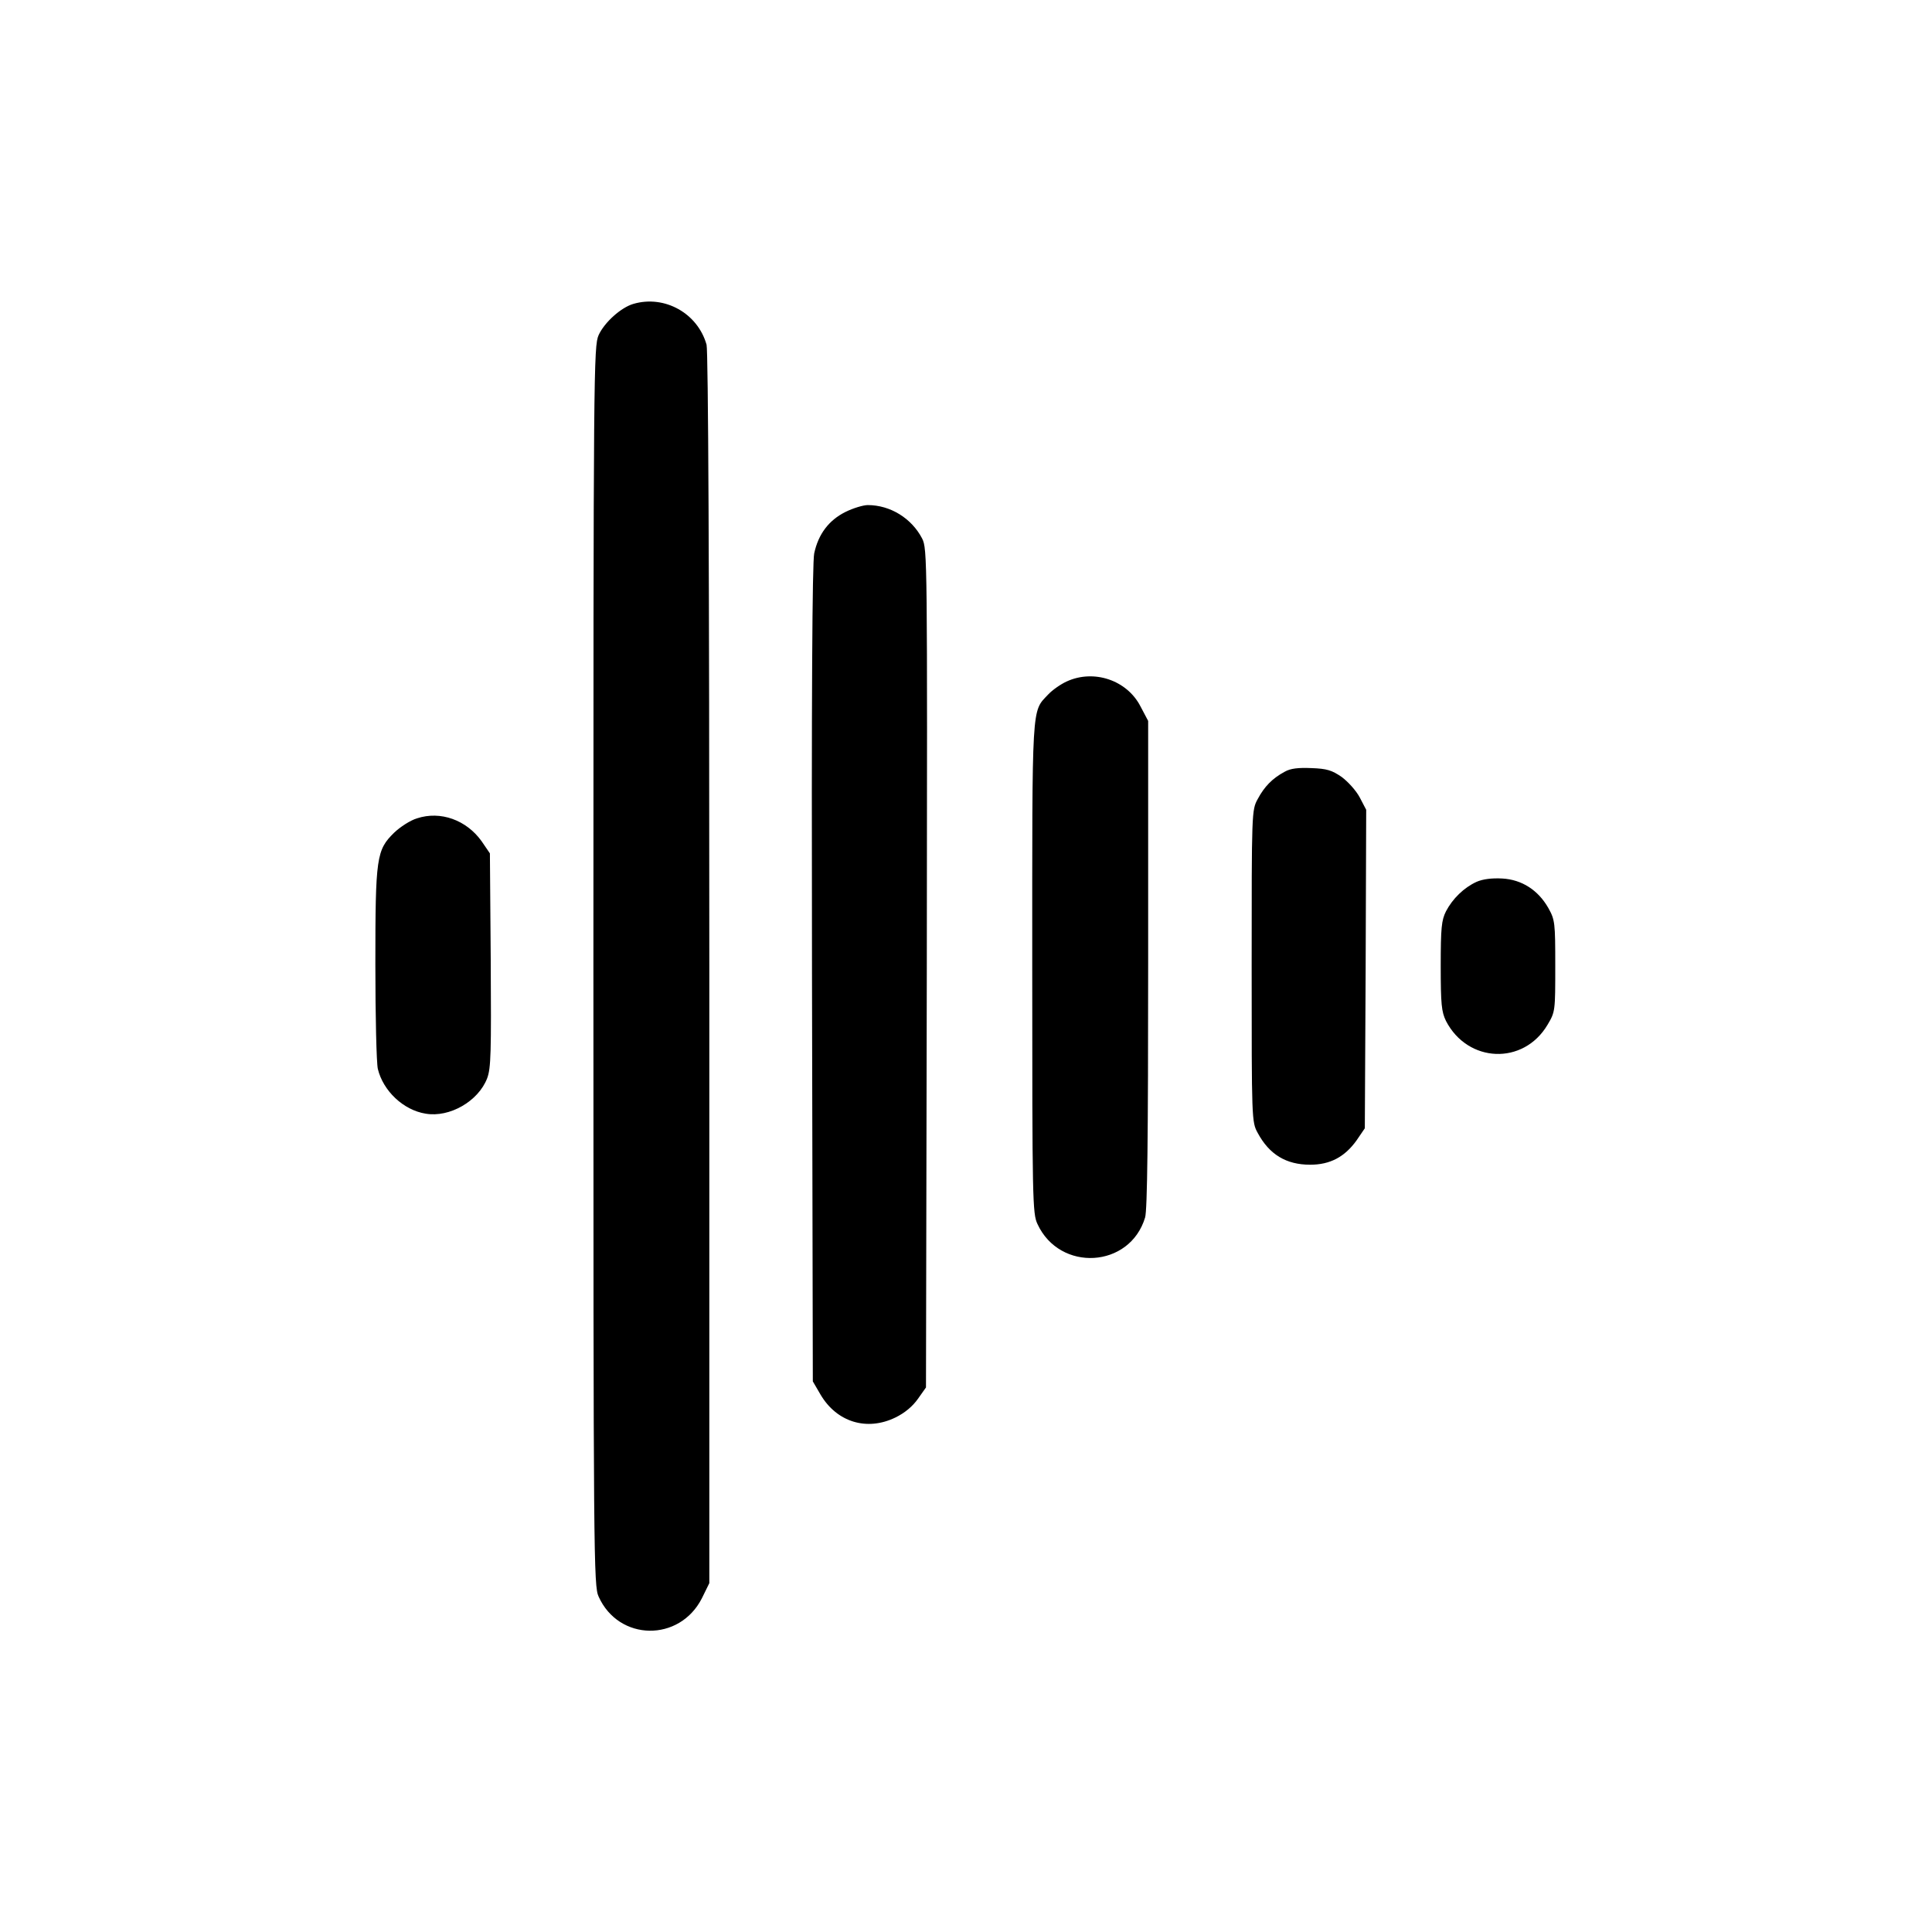 <?xml version="1.0" standalone="no"?>
<!DOCTYPE svg PUBLIC "-//W3C//DTD SVG 20010904//EN"
 "http://www.w3.org/TR/2001/REC-SVG-20010904/DTD/svg10.dtd">
<svg version="1.0" xmlns="http://www.w3.org/2000/svg"
 width="700pt" height="700pt" viewBox="0 0 700 700"
 preserveAspectRatio="xMidYMid meet">
<g transform="translate(0,700) scale(0.1,-0.1)"
fill="#000000" stroke="none">
<path d="M2295 5899 c-45 -13 -105 -67 -126 -113 -18 -40 -19 -124 -19 -2286
0 -2150 1 -2247 19 -2285 73 -162 293 -165 374 -6 l27 55 0 2225 c0 1460 -4
2238 -10 2262 -32 114 -152 181 -265 148z"/>
<path d="M3063 5145 c-60 -30 -98 -80 -113 -150 -7 -34 -10 -511 -8 -1525 l3
-1475 28 -48 c59 -100 168 -133 271 -83 35 17 63 41 82 68 l29 41 3 1519 c2
1489 2 1519 -17 1557 -38 73 -115 121 -197 121 -16 0 -53 -11 -81 -25z"/>
<path d="M3865 4531 c-22 -10 -52 -31 -67 -47 -61 -65 -58 -20 -58 -991 0
-843 1 -890 19 -928 81 -175 335 -160 390 24 8 28 11 288 11 919 l0 880 -28
53 c-49 95 -169 135 -267 90z"/>
<path d="M4655 4204 c-45 -24 -74 -54 -98 -99 -22 -40 -22 -46 -22 -605 0
-559 0 -565 22 -605 42 -78 103 -115 190 -115 72 0 125 28 168 88 l30 44 3
577 2 577 -23 44 c-13 25 -43 58 -66 75 -35 24 -53 30 -109 32 -48 2 -76 -1
-97 -13z"/>
<path d="M1511 4035 c-24 -7 -61 -31 -83 -52 -64 -63 -68 -88 -68 -477 0 -188
4 -358 9 -379 19 -79 92 -149 173 -162 87 -15 191 45 223 128 14 37 15 92 13
429 l-3 386 -30 44 c-55 77 -149 111 -234 83z"/>
<path d="M5350 3805 c-46 -21 -87 -61 -111 -107 -16 -32 -19 -59 -19 -198 0
-139 3 -166 19 -199 79 -153 281 -161 368 -14 28 47 28 50 28 213 0 157 -1
167 -25 210 -37 65 -96 103 -167 107 -38 2 -70 -2 -93 -12z"/>
</g>
</svg>
